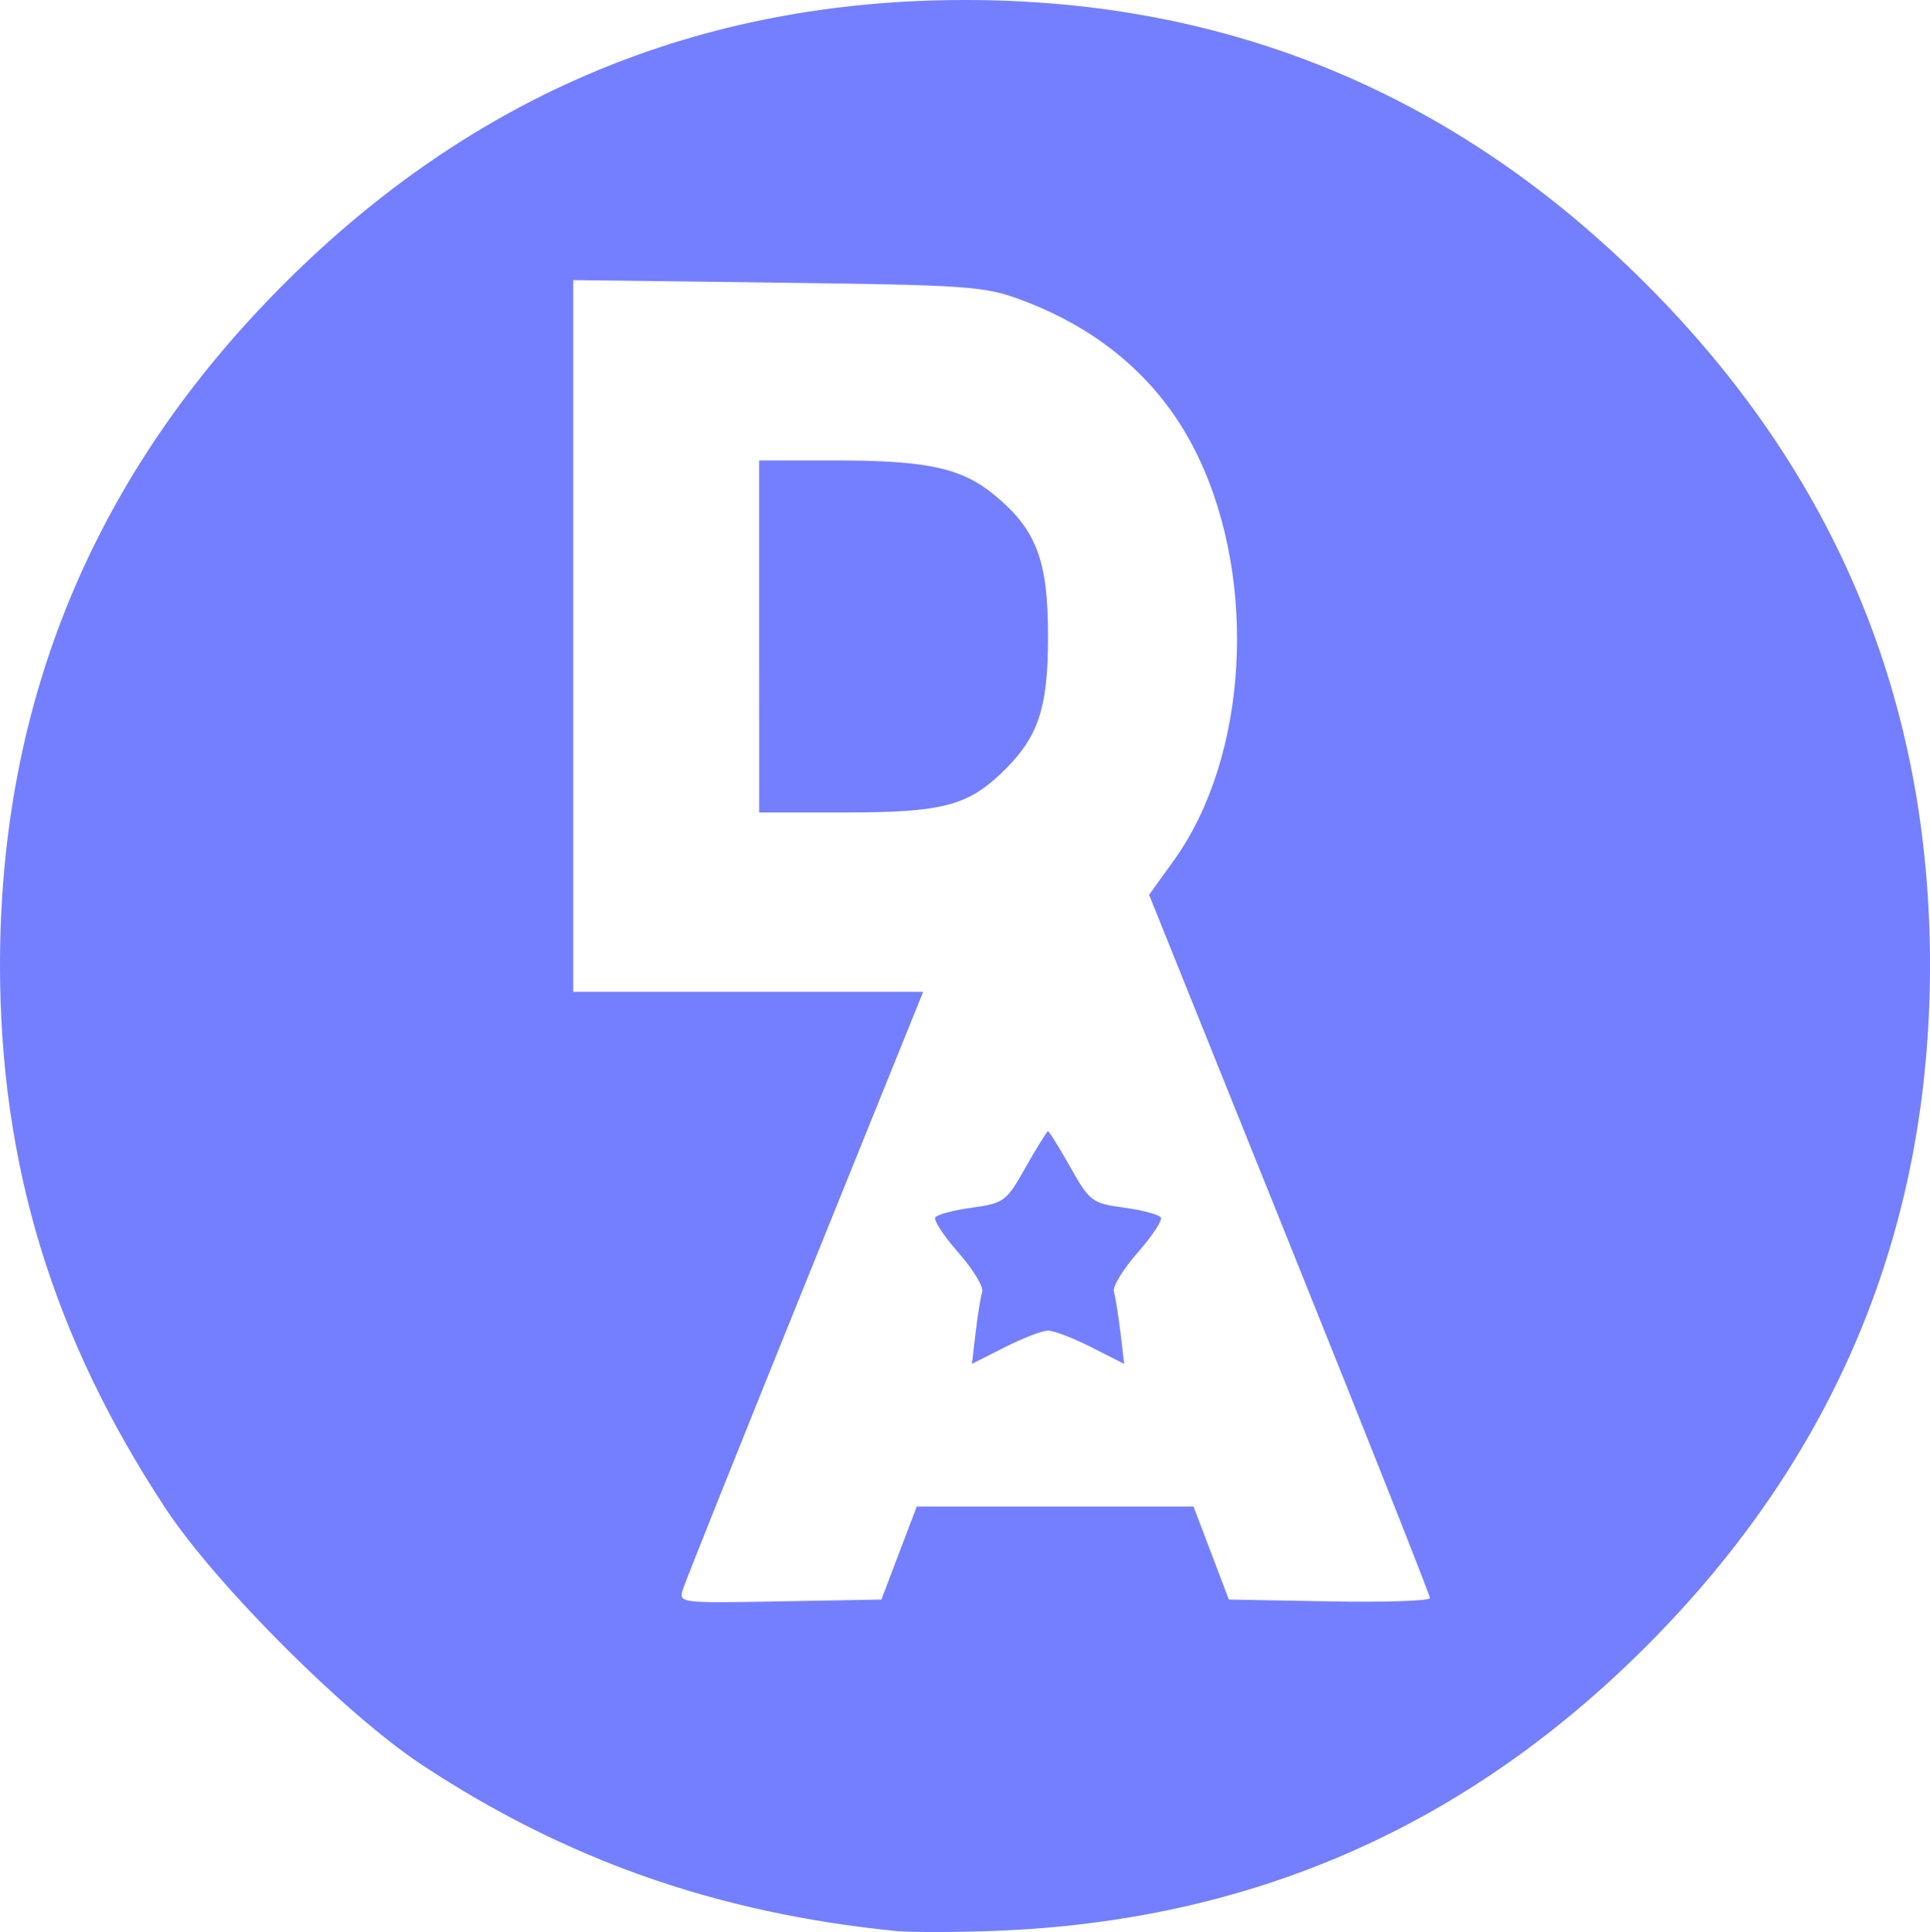 <?xml version="1.0" encoding="UTF-8" standalone="no"?>
<!-- Created with Inkscape (http://www.inkscape.org/) -->

<svg
   width="76.898mm"
   height="76.961mm"
   viewBox="0 0 76.898 76.961"
   version="1.1"
   id="svg5"
   xml:space="preserve"
   xmlns="http://www.w3.org/2000/svg"
   xmlns:svg="http://www.w3.org/2000/svg"><defs
     id="defs2" /><g
     id="layer1"
     transform="translate(-79.881,-108.876)"><path
       style="fill:#747fff;stroke-width:0.265;fill-opacity:1"
       d="m 115.552,185.794 c -7.106,-0.717 -13.12,-2.827 -18.87,-6.623 -3.034,-2.003 -8.195,-7.164 -10.198,-10.198 -4.494,-6.808 -6.603,-13.721 -6.603,-21.648 0,-10.552 3.769,-19.594 11.312,-27.137 7.543,-7.543 16.585,-11.312 27.137,-11.312 10.552,0 19.594,3.769 27.137,11.312 7.543,7.543 11.312,16.585 11.312,27.137 0,10.552 -3.769,19.594 -11.312,27.137 -7.205,7.205 -15.774,10.946 -25.946,11.329 -1.601,0.06 -3.387,0.061 -3.969,0.003 z m 0.151,-15.053 0.704,-1.852 h 5.514 5.514 l 0.704,1.852 0.704,1.852 4.005,0.073 c 2.203,0.04 4.006,-0.019 4.007,-0.132 0.001,-0.113 -2.516,-6.462 -5.594,-14.109 l -5.596,-13.904 0.992,-1.38 c 2.935,-4.085 3.354,-11.063 0.965,-16.067 -1.394,-2.92 -3.788,-5.041 -7.062,-6.256 -1.46,-0.542 -2.116,-0.588 -9.702,-0.683 l -8.136,-0.102 v 14.175 14.175 h 6.971 6.971 l -4.699,11.625 c -2.585,6.394 -4.778,11.874 -4.875,12.178 -0.173,0.546 -0.128,0.552 3.868,0.48 l 4.043,-0.073 z m 3.051,-8.795 c 0.083,-0.692 0.2,-1.419 0.261,-1.614 0.061,-0.195 -0.364,-0.894 -0.944,-1.554 -0.58,-0.659 -0.997,-1.292 -0.927,-1.406 0.07,-0.114 0.729,-0.29 1.464,-0.391 1.278,-0.176 1.37,-0.245 2.142,-1.612 0.443,-0.786 0.843,-1.429 0.888,-1.429 0.045,0 0.445,0.643 0.888,1.429 0.772,1.367 0.864,1.437 2.142,1.612 0.734,0.101 1.393,0.277 1.464,0.391 0.07,0.114 -0.347,0.747 -0.927,1.406 -0.58,0.659 -1.005,1.358 -0.944,1.554 0.061,0.195 0.178,0.922 0.261,1.614 l 0.15,1.259 -1.309,-0.663 c -0.72,-0.365 -1.496,-0.663 -1.724,-0.663 -0.228,0 -1.004,0.299 -1.724,0.663 l -1.309,0.663 z m -8.626,-27.717 v -7.011 h 3.058 c 3.629,0 5.011,0.3 6.311,1.372 1.681,1.385 2.141,2.598 2.141,5.64 0,2.911 -0.395,4.054 -1.894,5.476 -1.341,1.273 -2.395,1.535 -6.167,1.535 h -3.448 z"
       id="path2308" /></g></svg>
